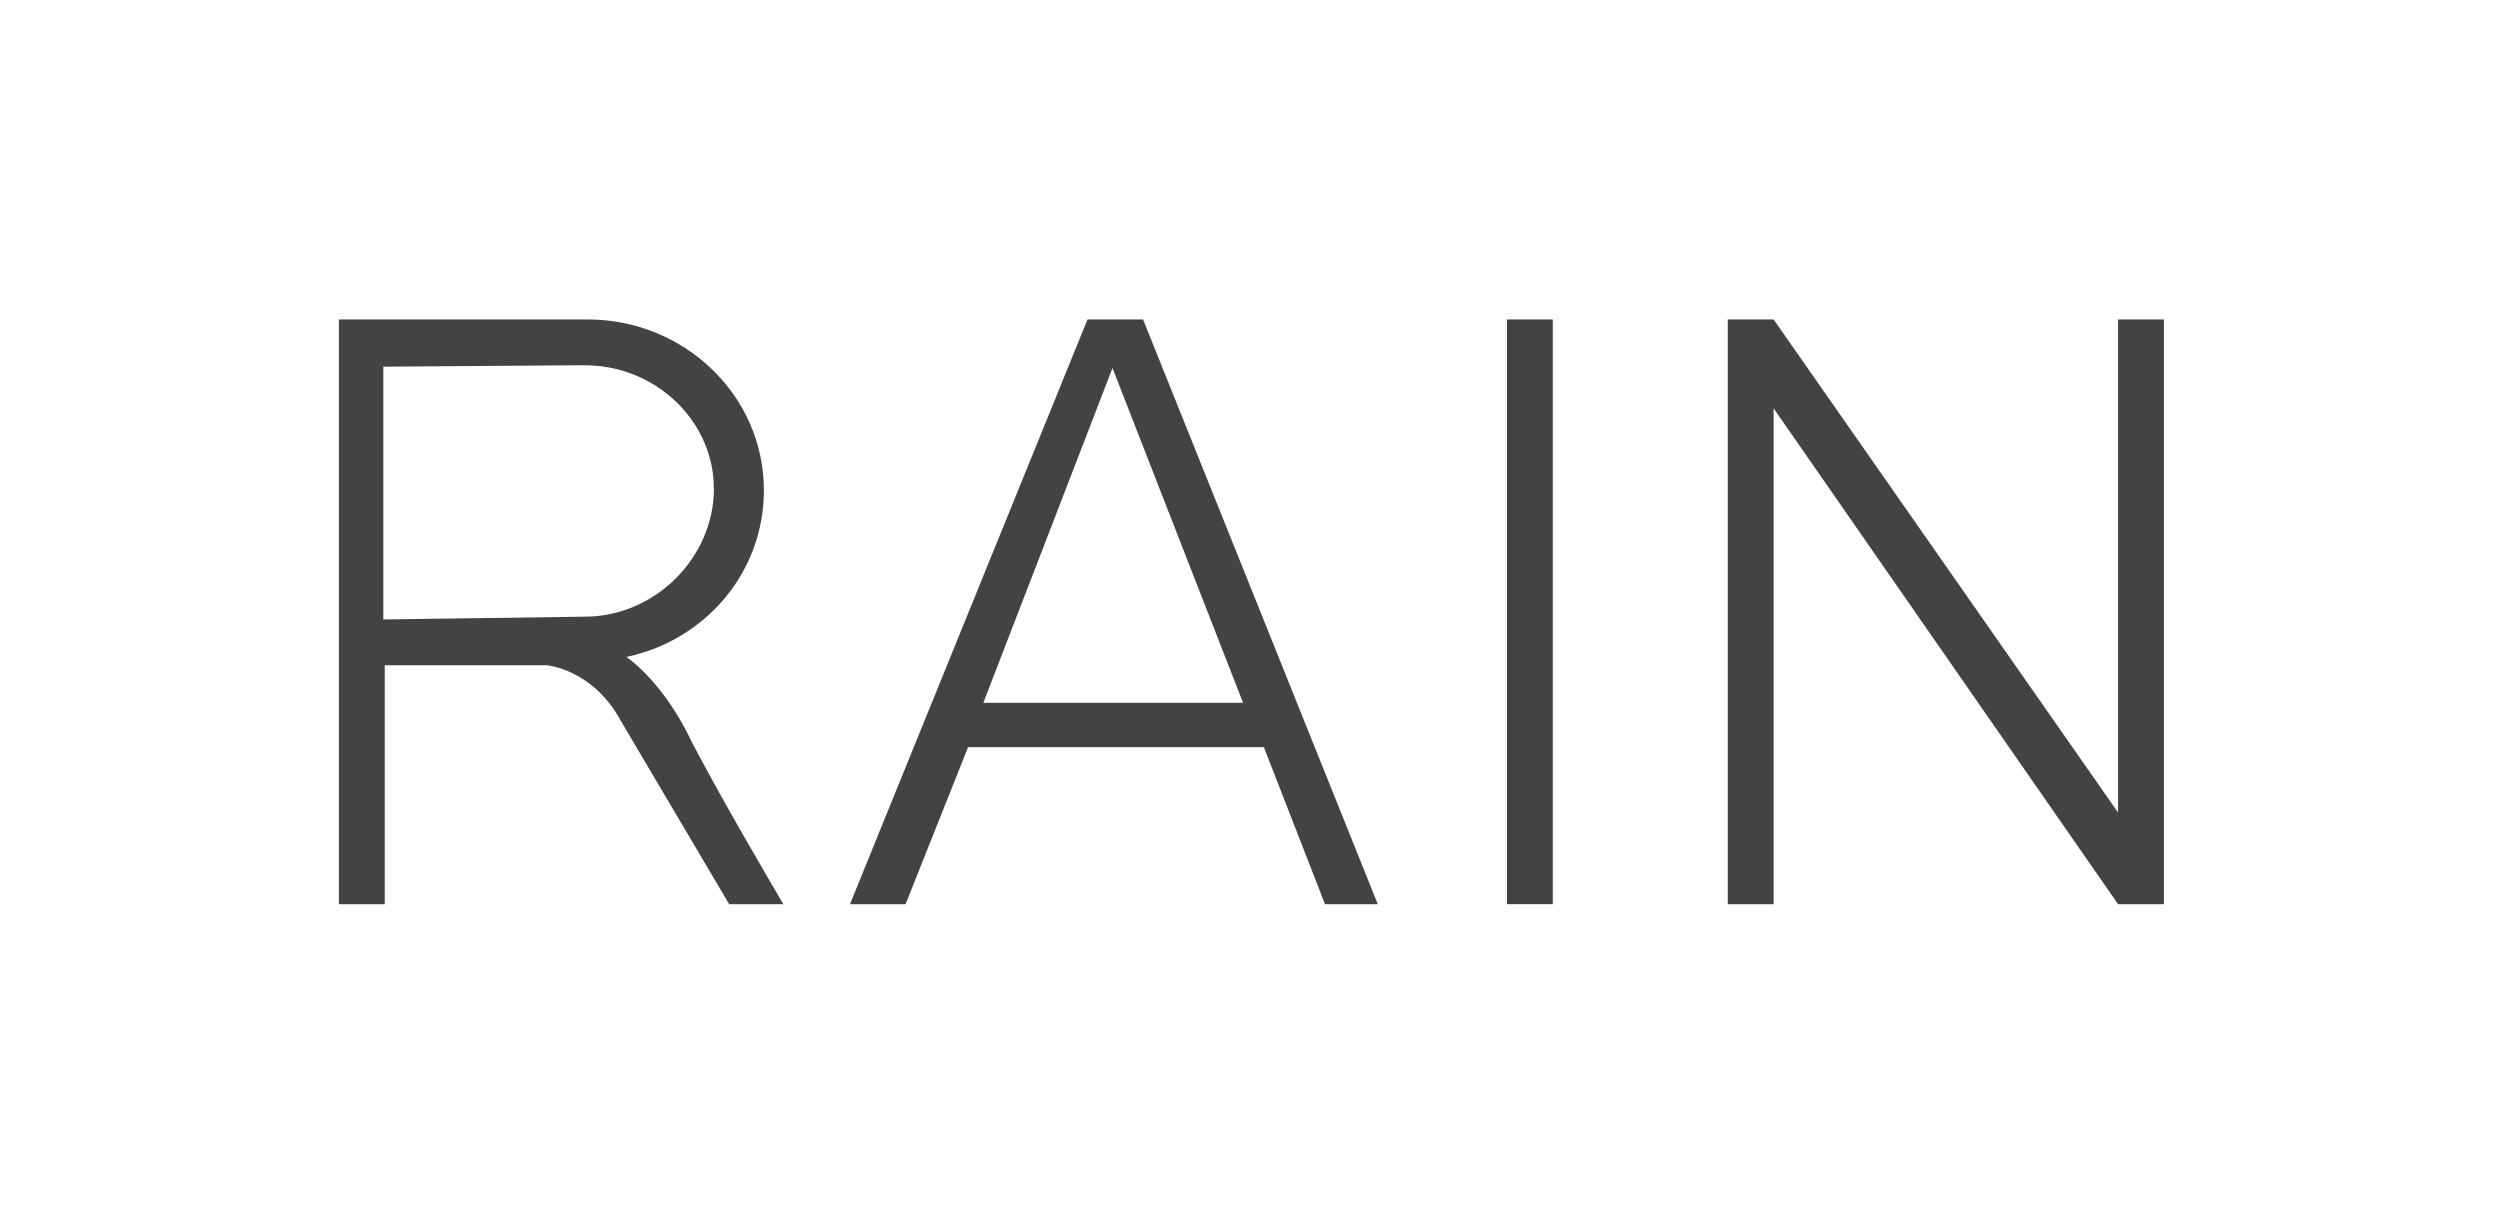 <?xml version="1.0" encoding="utf-8"?>
<!-- Generator: Adobe Illustrator 26.0.2, SVG Export Plug-In . SVG Version: 6.00 Build 0)  -->
<svg version="1.1" id="Layer_1" xmlns="http://www.w3.org/2000/svg" xmlns:xlink="http://www.w3.org/1999/xlink" x="0px" y="0px"
	 viewBox="0 0 180 88" style="enable-background:new 0 0 180 88;" xml:space="preserve">
<style type="text/css">
	.st0{fill-rule:evenodd;clip-rule:evenodd;fill:#434244;}
	.st1{fill:#434244;}
</style>
<g id="Page-1">
	<g id="Group">
		<path id="Shape" class="st0" d="M82.3,23h-4L61.2,65.1h4l4.5-11.3h21.3l4.4,11.3h3.8L82.3,23z M70.8,50.6l9.3-24.1l9.4,24.1H70.8z
			"/>
		<rect id="Rectangle" x="108.5" y="23" class="st1" width="3.3" height="42.1"/>
		<polygon id="Path" class="st0" points="127.7,23 124.4,23 124.4,65.1 127.7,65.1 127.7,29.4 152.5,65.1 155.8,65.1 155.8,23 
			152.5,23 152.5,58.5 		"/>
		<path id="Shape_00000134949645172573068140000014349461373857980844_" class="st1" d="M56.4,65.1h-3.9l-7.8-13.2
			c-2-3.7-5.3-4-5.3-4l-11.7,0v17.2h-3.3V23h17.3c0,0-6.4,0,0.6,0s12.7,5.5,12.7,12.3c0,5.9-4.2,10.8-9.9,12c0,0,2.3,1.5,4.3,5.3
			C51.2,56.3,56.4,65.1,56.4,65.1 M42.1,44.4c5.1,0,9.3-4.3,9.3-9.2s-4.2-8.9-9.3-8.9l-0.5,0l-14,0.1v18.2L42.1,44.4z"/>
	</g>
</g>
</svg>
